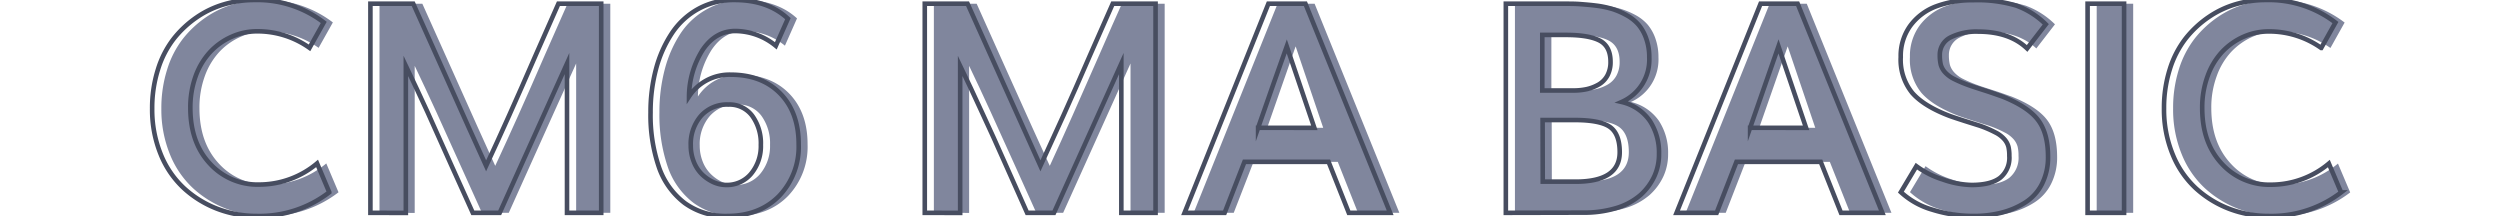 <svg id="Capa_1" data-name="Capa 1" xmlns="http://www.w3.org/2000/svg" viewBox="0 0 544 47"><defs><style>.cls-1{fill:#80869d;}.cls-2{fill:none;stroke:#474d60;stroke-miterlimit:10;}</style></defs><path class="cls-1" d="M57.87,47a23.93,23.93,0,0,1-8.57-1.55A22.83,22.83,0,0,1,42.05,41,20.44,20.44,0,0,1,37,33.64a25.79,25.79,0,0,1-1.89-10,27.75,27.75,0,0,1,1.27-8.54,20.91,20.91,0,0,1,3.42-6.66,22.6,22.6,0,0,1,5-4.67,20.84,20.84,0,0,1,6-2.84A23.14,23.14,0,0,1,57.24,0,23.8,23.8,0,0,1,72.43,4.88l-3.1,5.53A19.6,19.6,0,0,0,57.9,6.81,13.49,13.49,0,0,0,52.38,8a14.26,14.26,0,0,0-4.61,3.25,15.39,15.39,0,0,0-3.19,5.28,19.93,19.93,0,0,0-1.18,7q0,7.53,4.25,12.09A14,14,0,0,0,58.4,40.16,19.63,19.63,0,0,0,71,35.56l2.66,6.28A24.88,24.88,0,0,1,57.87,47Z"/><path class="cls-1" d="M82.58,46.31V.81H91.9q1,2.16,6.86,15.28t9,20q2.42-5.2,5-10.95t5.87-13.33q3.33-7.59,4.86-11h9.31v45.5h-7.43V13.81q-1.66,3.6-14.66,32.5h-5.84q-1.64-3.56-4.57-10.11T94.93,24.33q-2.45-5.32-4.69-10v32Z"/><path class="cls-1" d="M160.21,47a15.1,15.1,0,0,1-9.28-2.84,16.58,16.58,0,0,1-5.63-7.86,34.82,34.82,0,0,1-1.81-11.83,36.24,36.24,0,0,1,1.2-9.52,26.32,26.32,0,0,1,3.47-7.78A16.35,16.35,0,0,1,154,1.91,16.07,16.07,0,0,1,161.87,0Q169.06,0,173.43,4L170.8,9.94a14,14,0,0,0-8.87-3.19q-4.29,0-7.06,4.06a19.06,19.06,0,0,0-3,10.19,10.52,10.52,0,0,1,9.07-4.75q6.78,0,10.79,4.11t4,11.08a15.46,15.46,0,0,1-4.25,11.2Q167.21,47,160.21,47ZM160,40.25a6.83,6.83,0,0,0,5.47-2.48,9.39,9.39,0,0,0,2.09-6.24,10.19,10.19,0,0,0-1.86-6.31,6.15,6.15,0,0,0-5.23-2.47,7.55,7.55,0,0,0-6,2.48,9.34,9.34,0,0,0-2.21,6.43,9.4,9.4,0,0,0,.69,3.61A7.8,7.8,0,0,0,154.8,38a8.86,8.86,0,0,0,2.47,1.66A6.77,6.77,0,0,0,160,40.25Z"/><path class="cls-1" d="M203.21,46.31V.81h9.31l6.86,15.28q5.9,13.13,9.05,20,2.4-5.2,4.95-10.95t5.88-13.33q3.31-7.59,4.86-11h9.31v45.5H246V13.81q-1.65,3.6-14.66,32.5h-5.84q-1.62-3.56-4.56-10.11t-5.38-11.87q-2.43-5.32-4.68-10v32Z"/><path class="cls-1" d="M259.74,46.31,278,.81h8.06l18.44,45.5h-9l-4.4-11.09H272.77l-4.31,11.09Zm16-18.5h12.19q-3.6-10.65-6-17.72Q279.86,16,275.74,27.81Z"/><path class="cls-1" d="M329.65,46.31V.81h12.59c1.31,0,2.49,0,3.53.08s2.24.17,3.58.34A21.57,21.57,0,0,1,352.9,2,17.24,17.24,0,0,1,356,3.34a9.46,9.46,0,0,1,2.58,2.08,9.54,9.54,0,0,1,1.65,3,12,12,0,0,1,.65,4.05,10.09,10.09,0,0,1-6,9.72,10.26,10.26,0,0,1,6.1,4.11,12.56,12.56,0,0,1,2,7.17,11.55,11.55,0,0,1-1,4.86,12.55,12.55,0,0,1-3,4.08,14.37,14.37,0,0,1-5.27,2.86,24.43,24.43,0,0,1-7.39,1Zm7.93-26.62h6.79a13.39,13.39,0,0,0,2.93-.3,9.29,9.29,0,0,0,2.55-1,5,5,0,0,0,1.89-1.94,6.1,6.1,0,0,0,.69-3q0-3.37-2.35-4.61c-1.56-.82-4-1.24-7.37-1.24h-5.13Zm.1,19.84h7.15q9.6,0,9.6-6.41c0-2.66-.72-4.5-2.14-5.5s-4-1.5-7.64-1.5h-7Z"/><path class="cls-1" d="M366.8,46.31,385.08.81h8.07l18.43,45.5h-9l-4.41-11.09H379.83l-4.31,11.09Zm16-18.5H395q-3.6-10.65-6-17.72Q386.92,16,382.8,27.81Z"/><path class="cls-1" d="M431.46,47a29.89,29.89,0,0,1-9-1.37,17,17,0,0,1-6.85-3.82L419,36.16a19.6,19.6,0,0,0,5.76,2.9A20.14,20.14,0,0,0,431,40.25q4.21,0,6.23-1.56a5.62,5.62,0,0,0,2-4.75,8.47,8.47,0,0,0-.19-2,4.1,4.1,0,0,0-.84-1.59,6.3,6.3,0,0,0-2-1.53,24.83,24.83,0,0,0-3.48-1.49l-3.17-1c-1.49-.48-2.58-.84-3.27-1.09q-5.62-2.13-8.15-5a11.43,11.43,0,0,1-2.53-7.83,11.21,11.21,0,0,1,2.1-6.84,12.34,12.34,0,0,1,5.61-4.19,22.36,22.36,0,0,1,8-1.34,29.41,29.41,0,0,1,9.47,1.19,17.71,17.71,0,0,1,6.38,4.06l-4.06,5.25q-3.86-3.66-10.66-3.66a12.54,12.54,0,0,0-6,1.28A4.2,4.2,0,0,0,424.08,12a8.75,8.75,0,0,0,.22,2.11,4.18,4.18,0,0,0,.92,1.62,6.6,6.6,0,0,0,2,1.47,29.87,29.87,0,0,0,3.5,1.46c.52.18,1.61.54,3.27,1.07s2.89,1,3.7,1.27q5.57,2.22,7.75,5.09t2.19,8a12.75,12.75,0,0,1-1.35,6,10.21,10.21,0,0,1-3.65,4,17.7,17.7,0,0,1-5.13,2.19A24.32,24.32,0,0,1,431.46,47Z"/><path class="cls-1" d="M456.24,46.31V.81h7.94v45.5Z"/><path class="cls-1" d="M495.65,47a23.93,23.93,0,0,1-8.57-1.55A22.94,22.94,0,0,1,479.83,41a20.42,20.42,0,0,1-5.07-7.39,25.61,25.61,0,0,1-1.89-10,27.76,27.76,0,0,1,1.26-8.54,21.11,21.11,0,0,1,3.42-6.66,22.6,22.6,0,0,1,5-4.67,20.84,20.84,0,0,1,6-2.84A23.14,23.14,0,0,1,495,0a23.8,23.8,0,0,1,15.19,4.91l-3.09,5.53a19.65,19.65,0,0,0-11.44-3.6A13.49,13.49,0,0,0,490.16,8a14.37,14.37,0,0,0-4.61,3.25,15.22,15.22,0,0,0-3.18,5.28,19.71,19.71,0,0,0-1.19,7q0,7.53,4.25,12.09a14,14,0,0,0,10.75,4.57,19.63,19.63,0,0,0,12.56-4.6l2.66,6.28A24.88,24.88,0,0,1,495.65,47Z"/><path class="cls-2" d="M55.88,47a23.88,23.88,0,0,1-8.56-1.55A22.83,22.83,0,0,1,40.07,41,20.44,20.44,0,0,1,35,33.64a25.79,25.79,0,0,1-1.89-10,27.75,27.75,0,0,1,1.27-8.54,20.91,20.91,0,0,1,3.42-6.66,22.6,22.6,0,0,1,5-4.67,20.84,20.84,0,0,1,6-2.84A23.14,23.14,0,0,1,55.26,0,23.8,23.8,0,0,1,70.45,4.88l-3.1,5.53a19.6,19.6,0,0,0-11.43-3.6A13.49,13.49,0,0,0,50.4,8a14.26,14.26,0,0,0-4.61,3.25A15.39,15.39,0,0,0,42.6,16.5a19.93,19.93,0,0,0-1.18,7q0,7.53,4.25,12.09a14,14,0,0,0,10.75,4.57A19.63,19.63,0,0,0,69,35.56l2.65,6.28A24.84,24.84,0,0,1,55.88,47Z"/><path class="cls-2" d="M80.6,46.31V.81h9.32q1,2.16,6.86,15.28t9,20q2.42-5.2,5-10.95t5.87-13.33q3.33-7.59,4.86-11h9.31v45.5h-7.44V13.81q-1.65,3.6-14.65,32.5h-5.85q-1.62-3.56-4.56-10.11T93,24.33q-2.45-5.32-4.69-10v32Z"/><path class="cls-2" d="M158.23,47A15.1,15.1,0,0,1,149,44.19a16.58,16.58,0,0,1-5.63-7.86,34.82,34.82,0,0,1-1.81-11.83,36.24,36.24,0,0,1,1.2-9.52,26.06,26.06,0,0,1,3.47-7.78A16.35,16.35,0,0,1,152,1.91,16.05,16.05,0,0,1,159.88,0q7.2,0,11.57,4.06l-2.63,5.91A14,14,0,0,0,160,6.75c-2.86,0-5.21,1.35-7.07,4.06a19.14,19.14,0,0,0-3,10.19,10.52,10.52,0,0,1,9.07-4.75q6.78,0,10.79,4.11t4,11.08a15.46,15.46,0,0,1-4.25,11.2Q165.24,47,158.23,47ZM158,40.25a6.83,6.83,0,0,0,5.47-2.48,9.39,9.39,0,0,0,2.09-6.24,10.19,10.19,0,0,0-1.86-6.31,6.15,6.15,0,0,0-5.23-2.47,7.55,7.55,0,0,0-5.95,2.48,9.34,9.34,0,0,0-2.21,6.43,9.4,9.4,0,0,0,.69,3.61A7.8,7.8,0,0,0,152.82,38a8.86,8.86,0,0,0,2.47,1.66A6.77,6.77,0,0,0,158,40.25Z"/><path class="cls-2" d="M201.23,46.31V.81h9.31l6.86,15.28q5.9,13.13,9,20,2.4-5.2,5-10.95t5.88-13.33q3.32-7.59,4.85-11h9.32v45.5H244V13.81q-1.65,3.6-14.66,32.5h-5.84Q221.89,42.76,219,36.2t-5.38-11.87q-2.43-5.32-4.69-10v32Z"/><path class="cls-2" d="M257.76,46.31,276,.81h8.06l18.44,45.5h-9l-4.4-11.09H270.79l-4.31,11.09Zm16-18.5H286q-3.6-10.65-6-17.72Q277.88,16,273.76,27.81Z"/><path class="cls-2" d="M327.67,46.31V.81h12.59c1.31,0,2.49,0,3.53.08s2.24.17,3.58.34a21.57,21.57,0,0,1,3.55.75A17.24,17.24,0,0,1,354,3.34a9.46,9.46,0,0,1,2.58,2.08,9.54,9.54,0,0,1,1.65,3,12,12,0,0,1,.65,4.05,10.09,10.09,0,0,1-6,9.72A10.26,10.26,0,0,1,359,26.3a12.56,12.56,0,0,1,2,7.17,11.55,11.55,0,0,1-1,4.86,12.55,12.55,0,0,1-3,4.08,14.37,14.37,0,0,1-5.27,2.86,24.43,24.43,0,0,1-7.39,1Zm7.93-26.62h6.79a13.39,13.39,0,0,0,2.93-.3,9.29,9.29,0,0,0,2.55-1,5,5,0,0,0,1.89-1.94,6.1,6.1,0,0,0,.69-3q0-3.37-2.35-4.61c-1.56-.82-4-1.24-7.37-1.24H335.6Zm.1,19.84h7.15q9.6,0,9.6-6.41c0-2.66-.72-4.5-2.14-5.5s-4-1.5-7.64-1.5h-7Z"/><path class="cls-2" d="M364.82,46.31,383.1.81h8.07l18.43,45.5h-9l-4.41-11.09H377.85l-4.31,11.09Zm16-18.5H393q-3.6-10.65-6-17.72Q384.94,16,380.82,27.81Z"/><path class="cls-2" d="M429.48,47a29.89,29.89,0,0,1-9-1.37,17,17,0,0,1-6.85-3.82L417,36.16a19.6,19.6,0,0,0,5.76,2.9A20.14,20.14,0,0,0,429,40.25q4.22,0,6.23-1.56a5.62,5.62,0,0,0,2-4.75,8.47,8.47,0,0,0-.19-2,4.1,4.1,0,0,0-.84-1.59,6.3,6.3,0,0,0-2-1.53,24.83,24.83,0,0,0-3.48-1.49l-3.17-1c-1.49-.48-2.58-.84-3.27-1.09q-5.62-2.13-8.15-5a11.43,11.43,0,0,1-2.53-7.83,11.21,11.21,0,0,1,2.1-6.84,12.34,12.34,0,0,1,5.61-4.19,22.36,22.36,0,0,1,8-1.34,29.41,29.41,0,0,1,9.47,1.19,17.71,17.71,0,0,1,6.38,4.06l-4.06,5.25q-3.86-3.66-10.66-3.66a12.54,12.54,0,0,0-6.05,1.28A4.2,4.2,0,0,0,422.1,12a8.75,8.75,0,0,0,.22,2.11,4.18,4.18,0,0,0,.92,1.62,6.6,6.6,0,0,0,2,1.47,29.87,29.87,0,0,0,3.5,1.46c.52.18,1.61.54,3.27,1.07s2.89,1,3.7,1.27q5.56,2.22,7.75,5.09t2.19,8a12.75,12.75,0,0,1-1.35,6,10.21,10.21,0,0,1-3.65,4,17.7,17.7,0,0,1-5.13,2.19A24.32,24.32,0,0,1,429.48,47Z"/><path class="cls-2" d="M454.26,46.31V.81h7.94v45.5Z"/><path class="cls-2" d="M493.67,47a23.93,23.93,0,0,1-8.57-1.55A22.94,22.94,0,0,1,477.85,41a20.42,20.42,0,0,1-5.07-7.39,25.61,25.61,0,0,1-1.89-10,27.76,27.76,0,0,1,1.26-8.54,21.11,21.11,0,0,1,3.42-6.66,22.6,22.6,0,0,1,5-4.67,20.84,20.84,0,0,1,6-2.84A23.14,23.14,0,0,1,493,0a23.8,23.8,0,0,1,15.19,4.91l-3.09,5.53a19.65,19.65,0,0,0-11.44-3.6A13.49,13.49,0,0,0,488.18,8a14.37,14.37,0,0,0-4.61,3.25,15.22,15.22,0,0,0-3.18,5.28,19.71,19.71,0,0,0-1.19,7q0,7.53,4.25,12.09a14,14,0,0,0,10.75,4.57,19.63,19.63,0,0,0,12.56-4.6l2.66,6.28A24.88,24.88,0,0,1,493.67,47Z"/></svg>